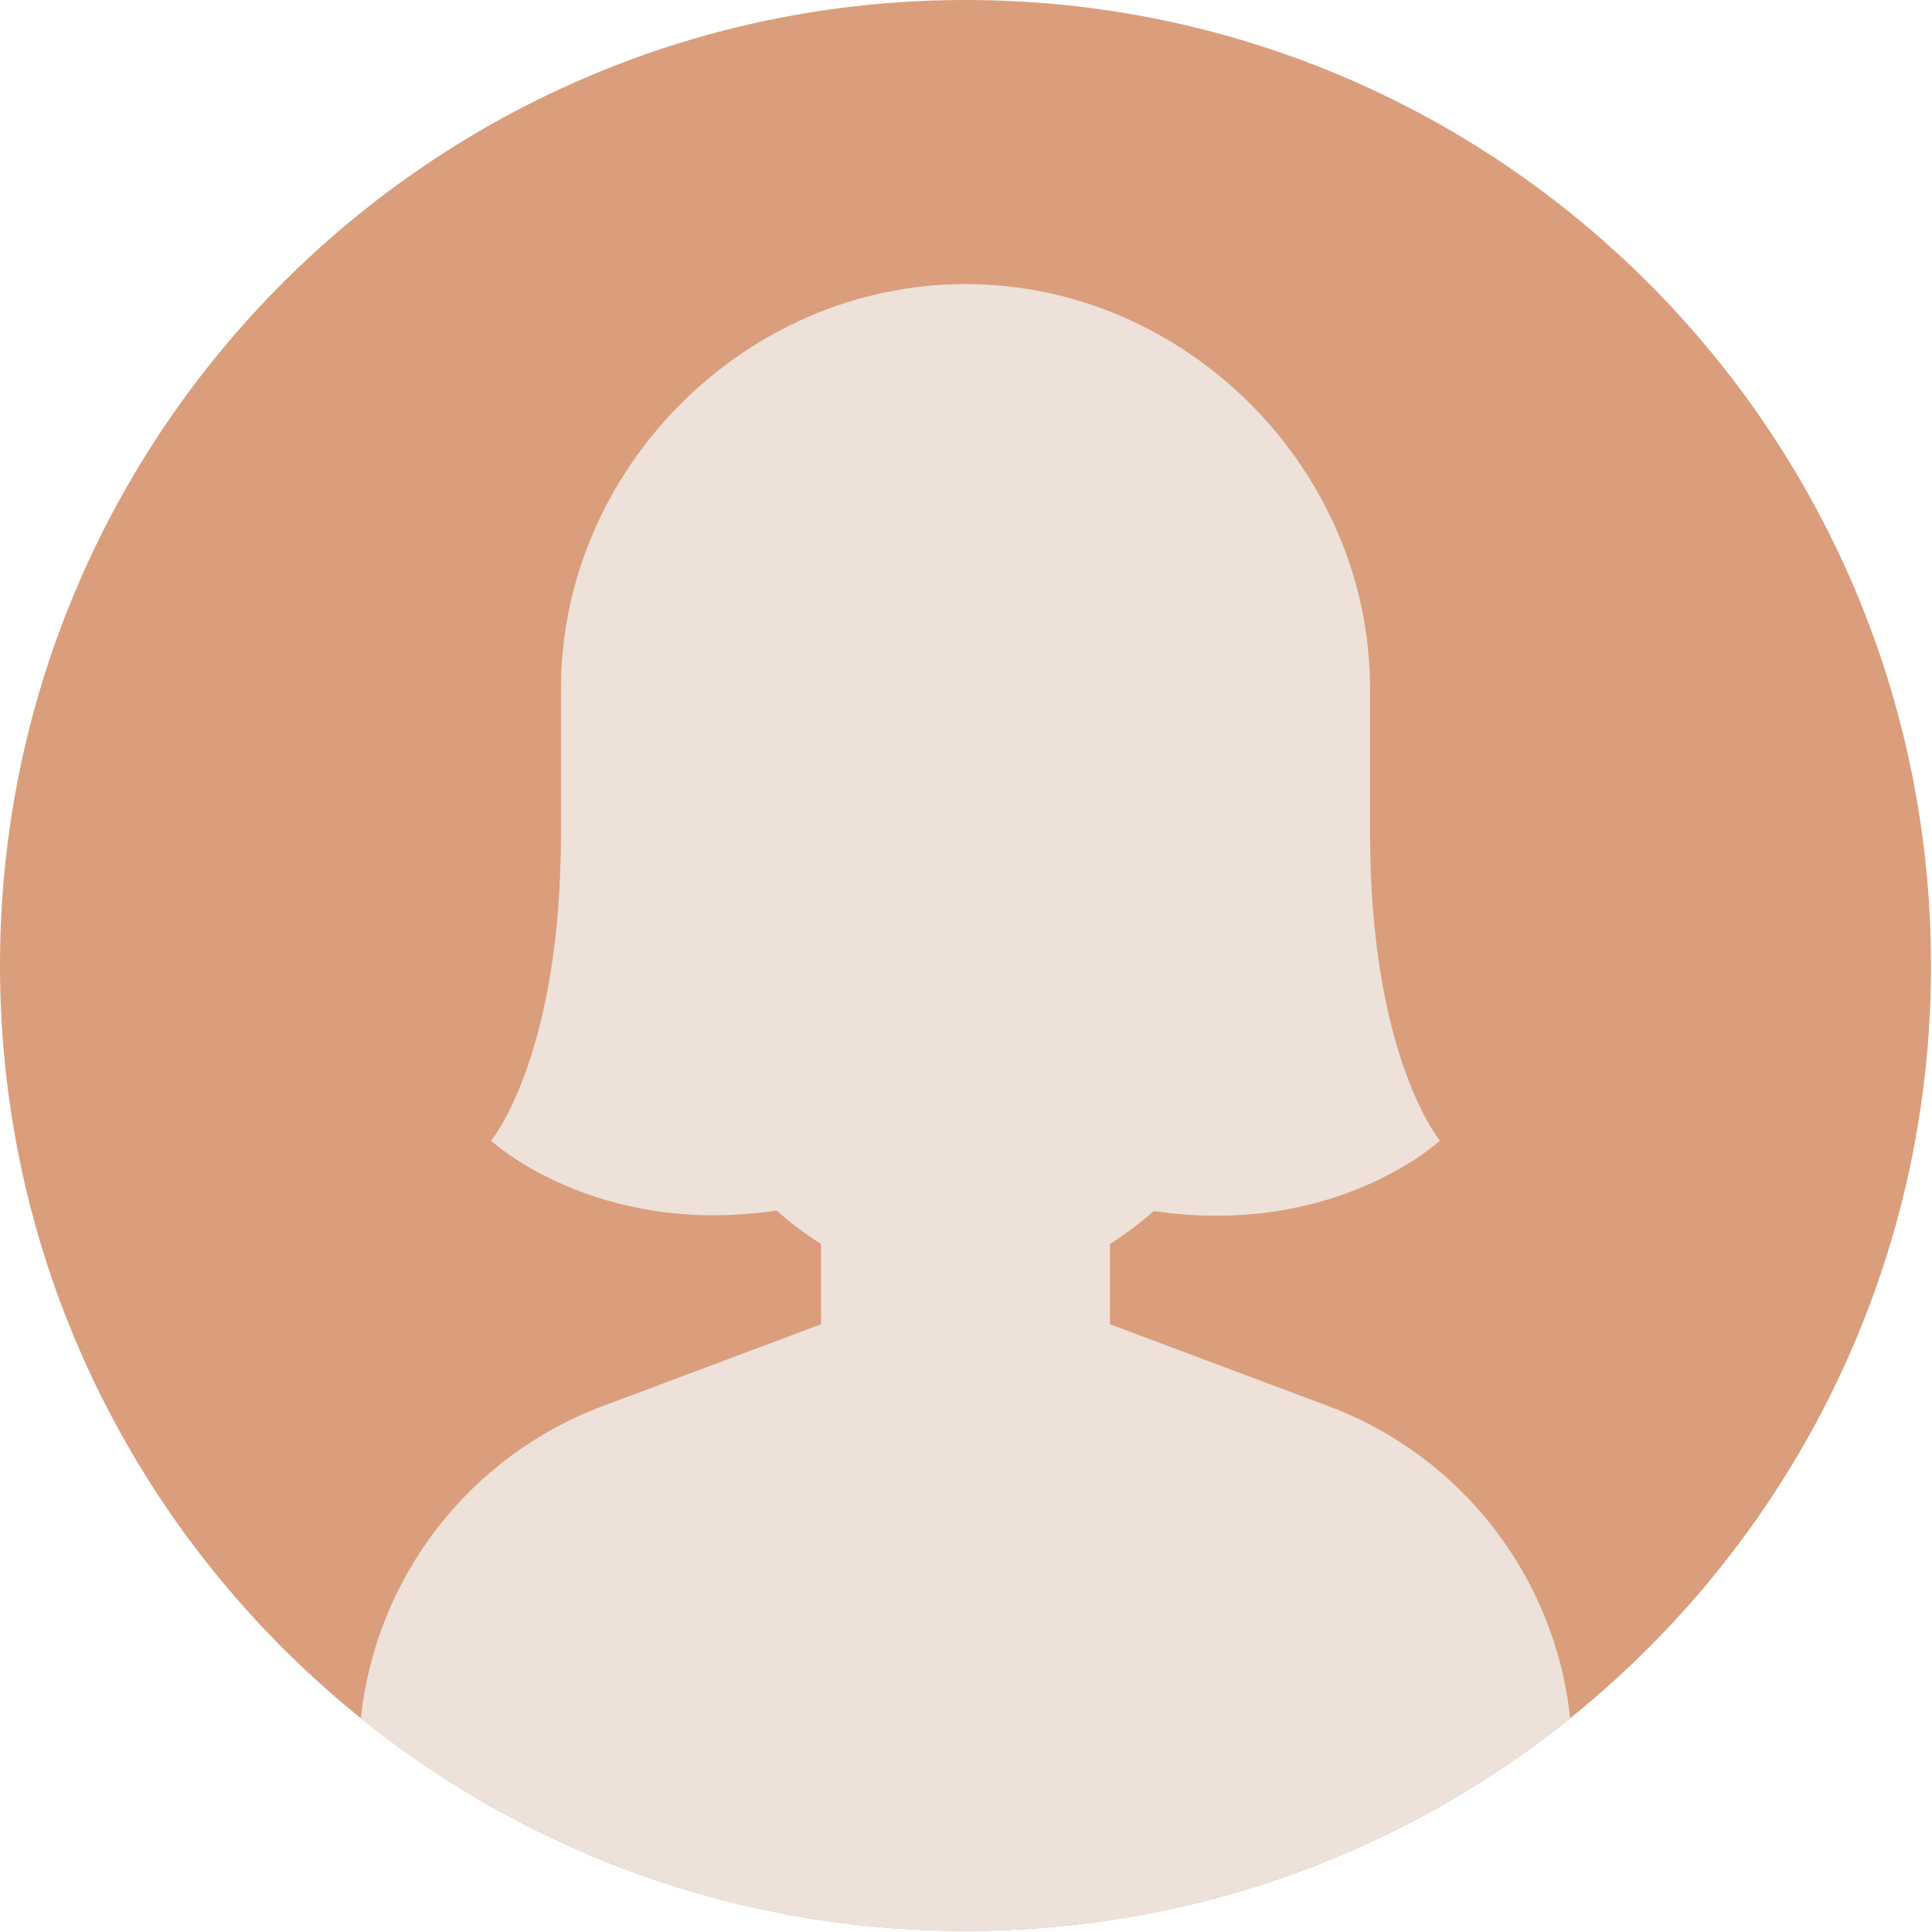 <?xml version="1.0" encoding="UTF-8"?> <svg xmlns="http://www.w3.org/2000/svg" width="918" height="918" viewBox="0 0 918 918" fill="none"> <path d="M917.54 458.76C917.54 587.12 864.82 703.16 779.86 786.42C772.39 793.74 764.66 800.81 756.7 807.61C753.53 810.32 750.33 813 747.08 815.61C746.74 815.89 746.41 816.15 746.07 816.41C734.7 825.57 722.89 834.21 710.65 842.24C638.35 889.83 551.79 917.51 458.77 917.51C365.75 917.51 279.19 889.83 206.89 842.24C194.66 834.2 182.84 825.57 171.47 816.41C171.13 816.15 170.8 815.88 170.46 815.61C167.21 813 164.01 810.32 160.84 807.61C152.88 800.81 145.15 793.73 137.68 786.42C52.73 703.16 0 587.12 0 458.76C0 205.39 205.39 0 458.76 0C712.13 0 917.52 205.39 917.52 458.76H917.54Z" fill="#DA9E7C"></path> <path d="M746.08 816.409C734.71 825.569 722.901 834.209 710.661 842.239C638.361 889.829 551.801 917.509 458.781 917.509C365.761 917.509 279.201 889.829 206.901 842.239C194.671 834.199 182.85 825.569 171.48 816.409C178.52 749.799 222.561 692.049 286.281 668.159L390.13 629.219V591.089C382.38 586.199 375.381 580.859 369.021 575.209C282.561 587.949 233.34 541.979 233.34 541.979C233.34 541.979 266.53 502.349 266.56 395.999V327.169C266.56 222.969 353.971 134.969 458.771 134.969C563.571 134.969 650.98 222.969 650.98 327.169V395.999C651.02 502.349 684.2 541.979 684.2 541.979C684.2 541.979 634.67 588.179 548.2 575.439C541.93 580.989 535.021 586.249 527.401 591.069V629.219L631.271 668.159C694.981 692.049 739.02 749.799 746.06 816.409H746.08Z" fill="#EDE1DA"></path> </svg> 